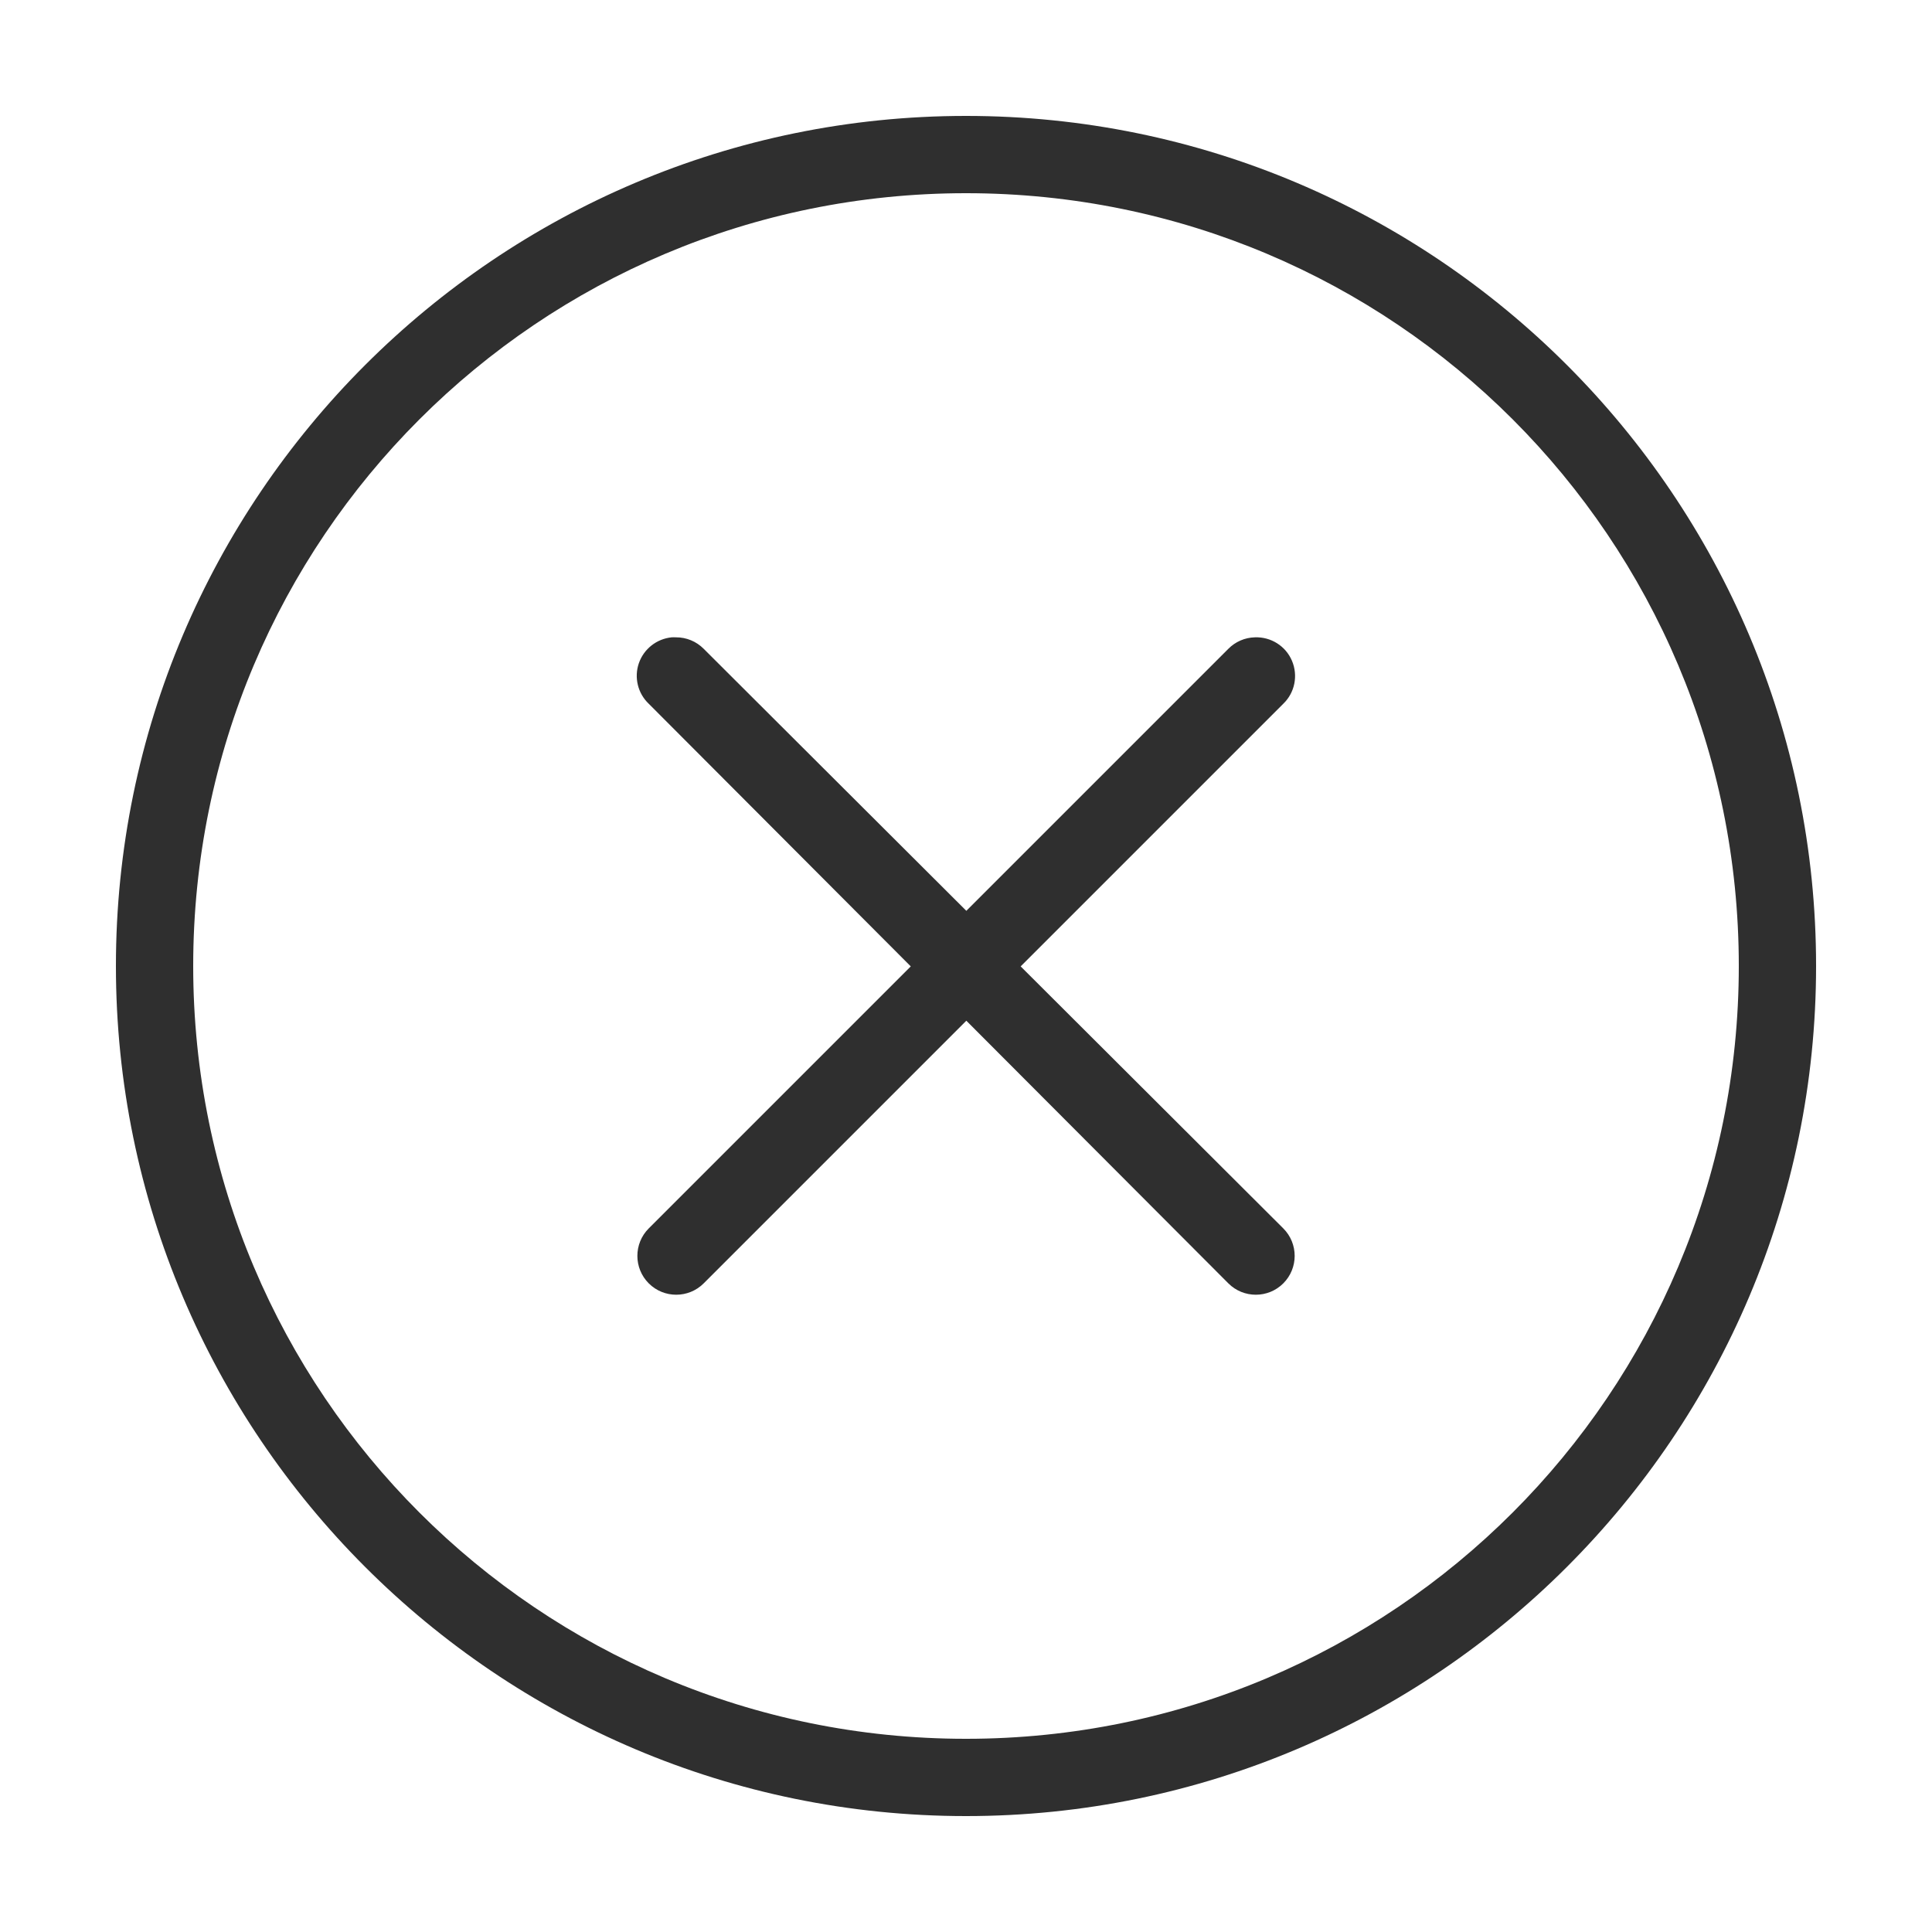 <?xml version="1.0" encoding="UTF-8"?> <svg xmlns="http://www.w3.org/2000/svg" viewBox="0 0 100 100" fill-rule="evenodd"><path d="m50 6c-24.27 0-44 19.719-44 44 0 24.273 19.727 44 44 44 24.281 0 44-19.73 44-44 0-24.281-19.719-44-44-44zm0 4c22.121 0 40 17.879 40 40 0 22.109-17.883 40-40 40-22.109 0-40-17.891-40-40 0-22.117 17.891-40 40-40z" fill="#2f2f2f"></path><path d="m34.766 32.988c-0.777 0.078-1.441 0.598-1.699 1.34-0.254 0.738-0.055 1.559 0.512 2.098l13.562 13.594-13.562 13.562c-0.785 0.785-0.785 2.059 0 2.844 0.785 0.785 2.059 0.785 2.844 0l13.594-13.594 13.562 13.594c0.785 0.785 2.059 0.785 2.844 0 0.785-0.785 0.785-2.059 0-2.844l-13.594-13.562 13.594-13.594c0.598-0.574 0.773-1.461 0.449-2.223-0.324-0.766-1.09-1.246-1.918-1.215-0.52 0.012-1.012 0.227-1.375 0.594l-13.562 13.562-13.594-13.562c-0.379-0.383-0.898-0.598-1.438-0.594-0.074-0.004-0.148-0.004-0.219 0z" fill="#2f2f2f"></path></svg> 
